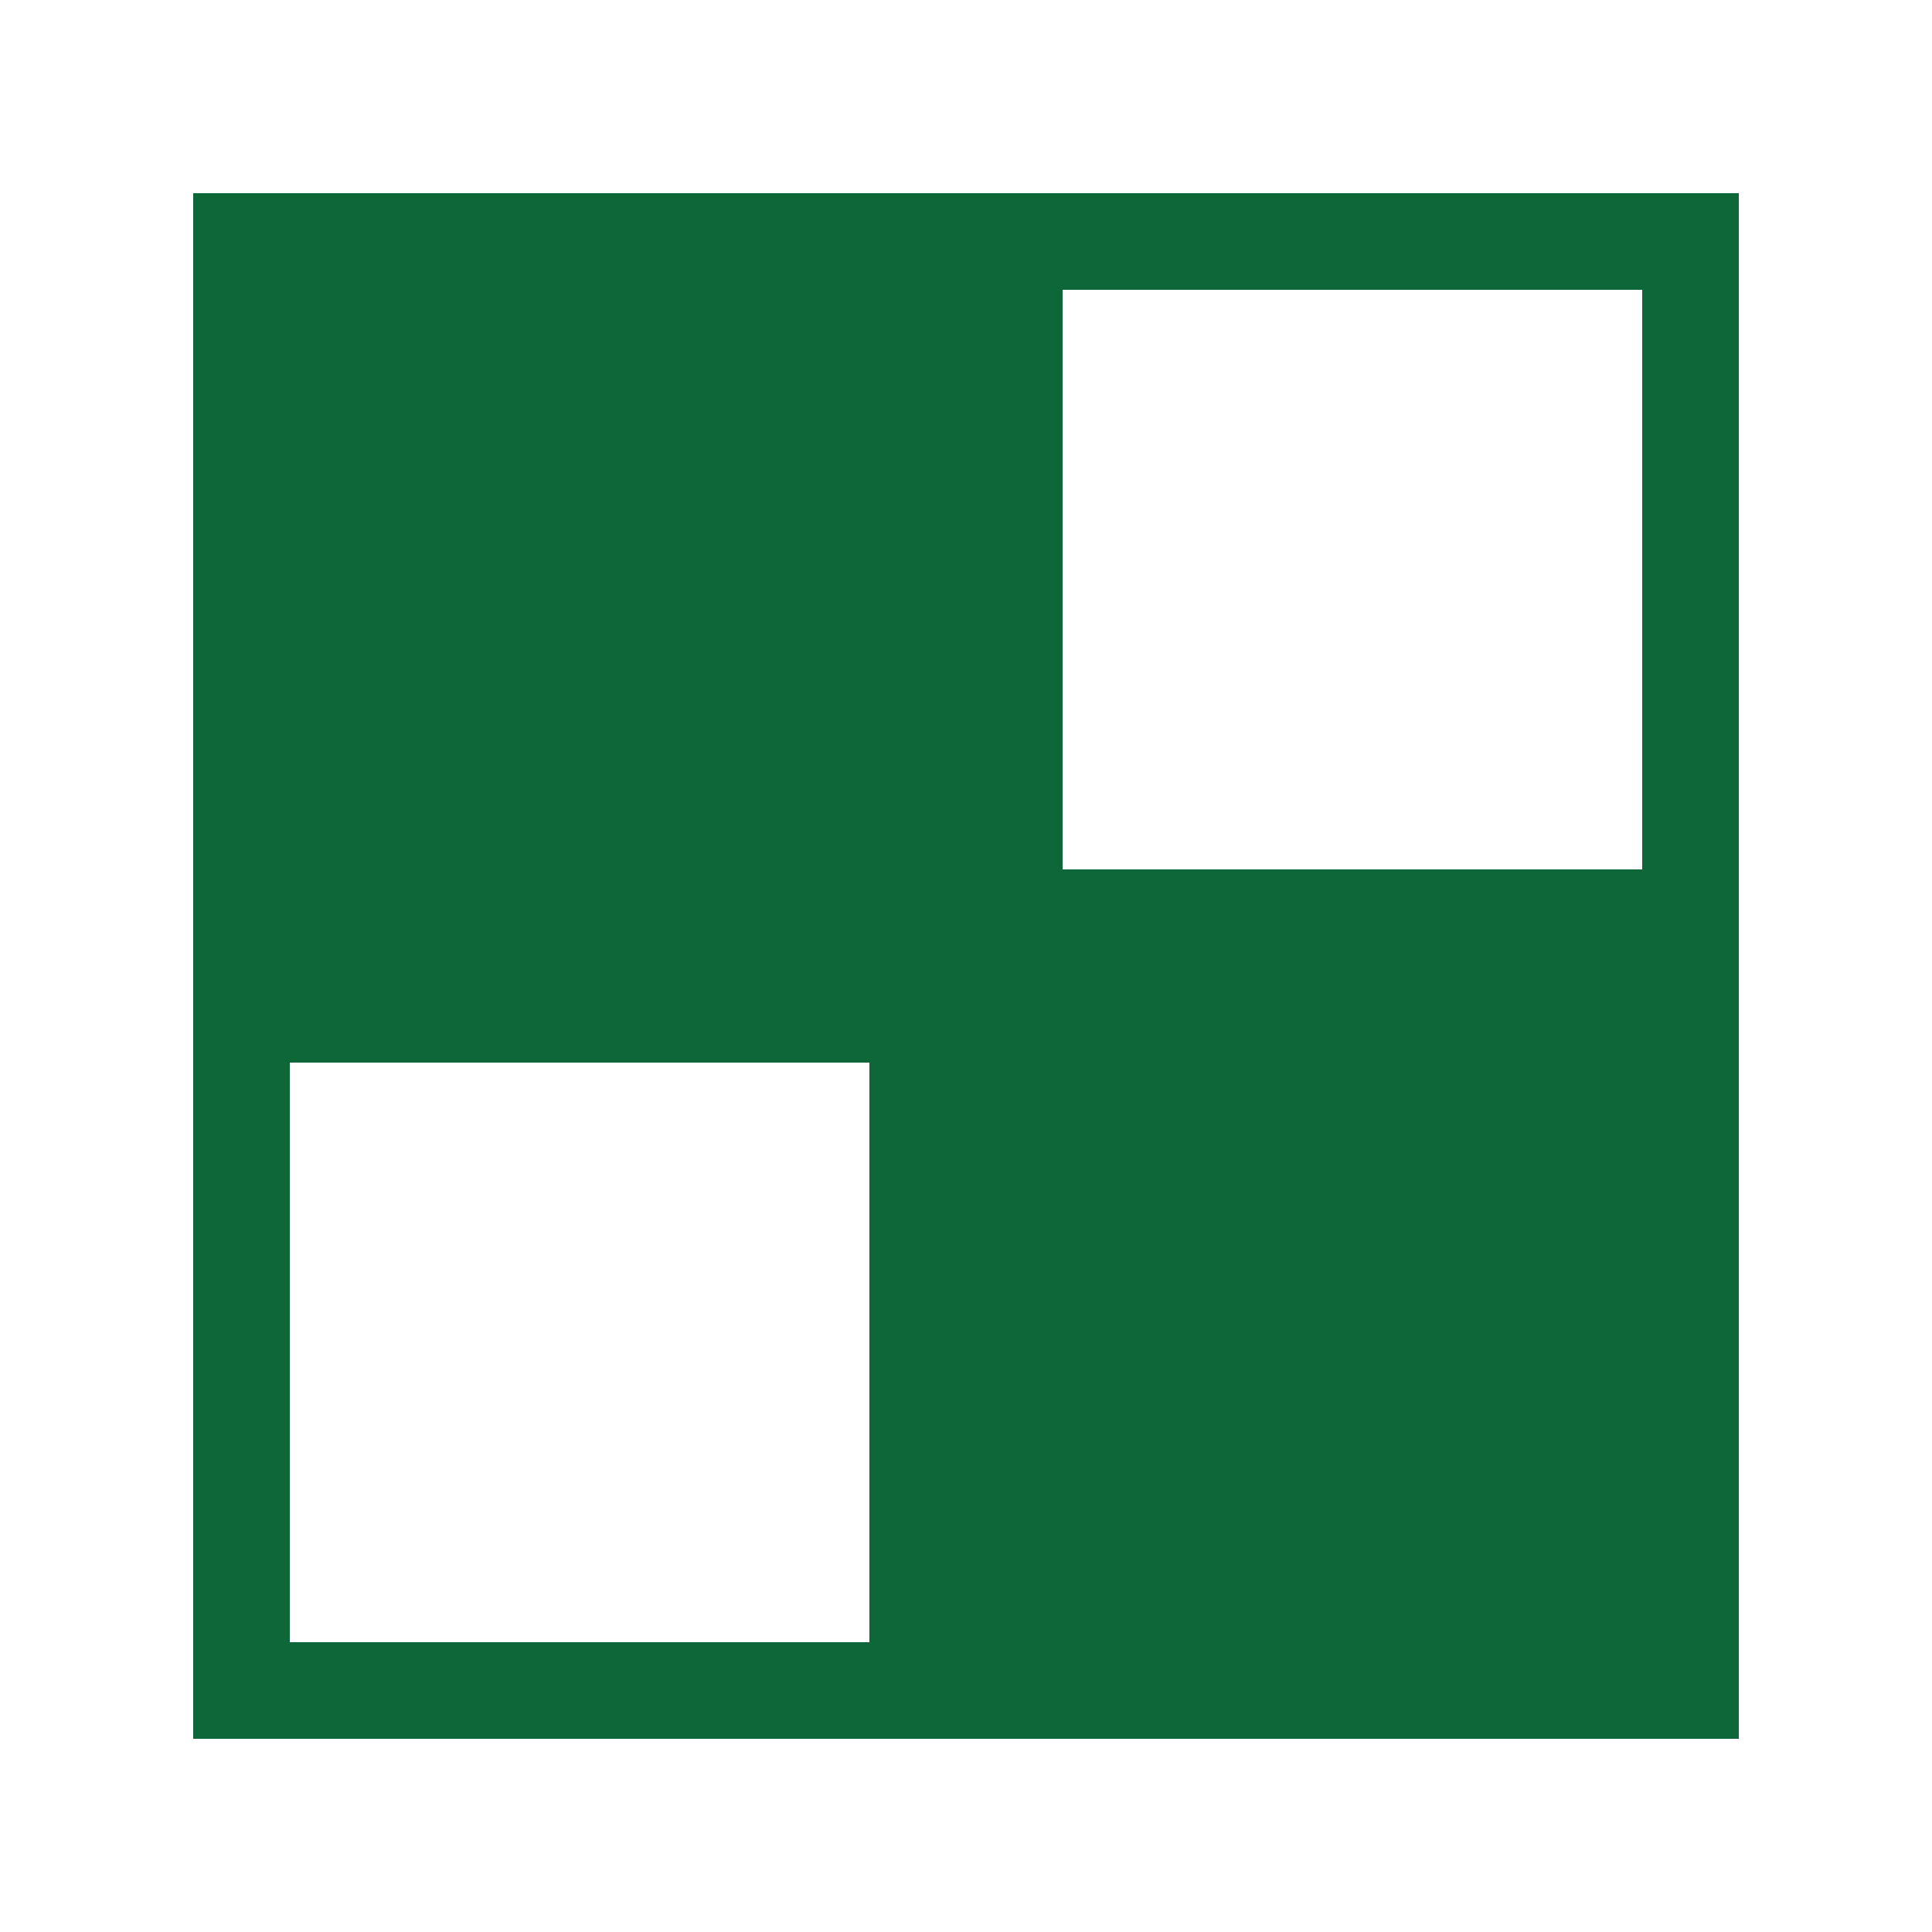 <svg width="30" height="30" viewBox="0 0 30 30" fill="none" xmlns="http://www.w3.org/2000/svg">
<path d="M15 3H3V15H15V3Z" fill="#0E6739"/>
<path d="M15 15H3V27H15V15ZM13.5 25.5H4.5V16.5H13.5V25.5Z" fill="#0E6739"/>
<path d="M15 27L27 27L27 15L15 15L15 27Z" fill="#0E6739"/>
<path d="M15 15L27 15L27 3L15 3L15 15ZM16.5 4.5L25.5 4.5L25.5 13.5L16.5 13.5L16.5 4.5Z" fill="#0E6739"/>
</svg>
